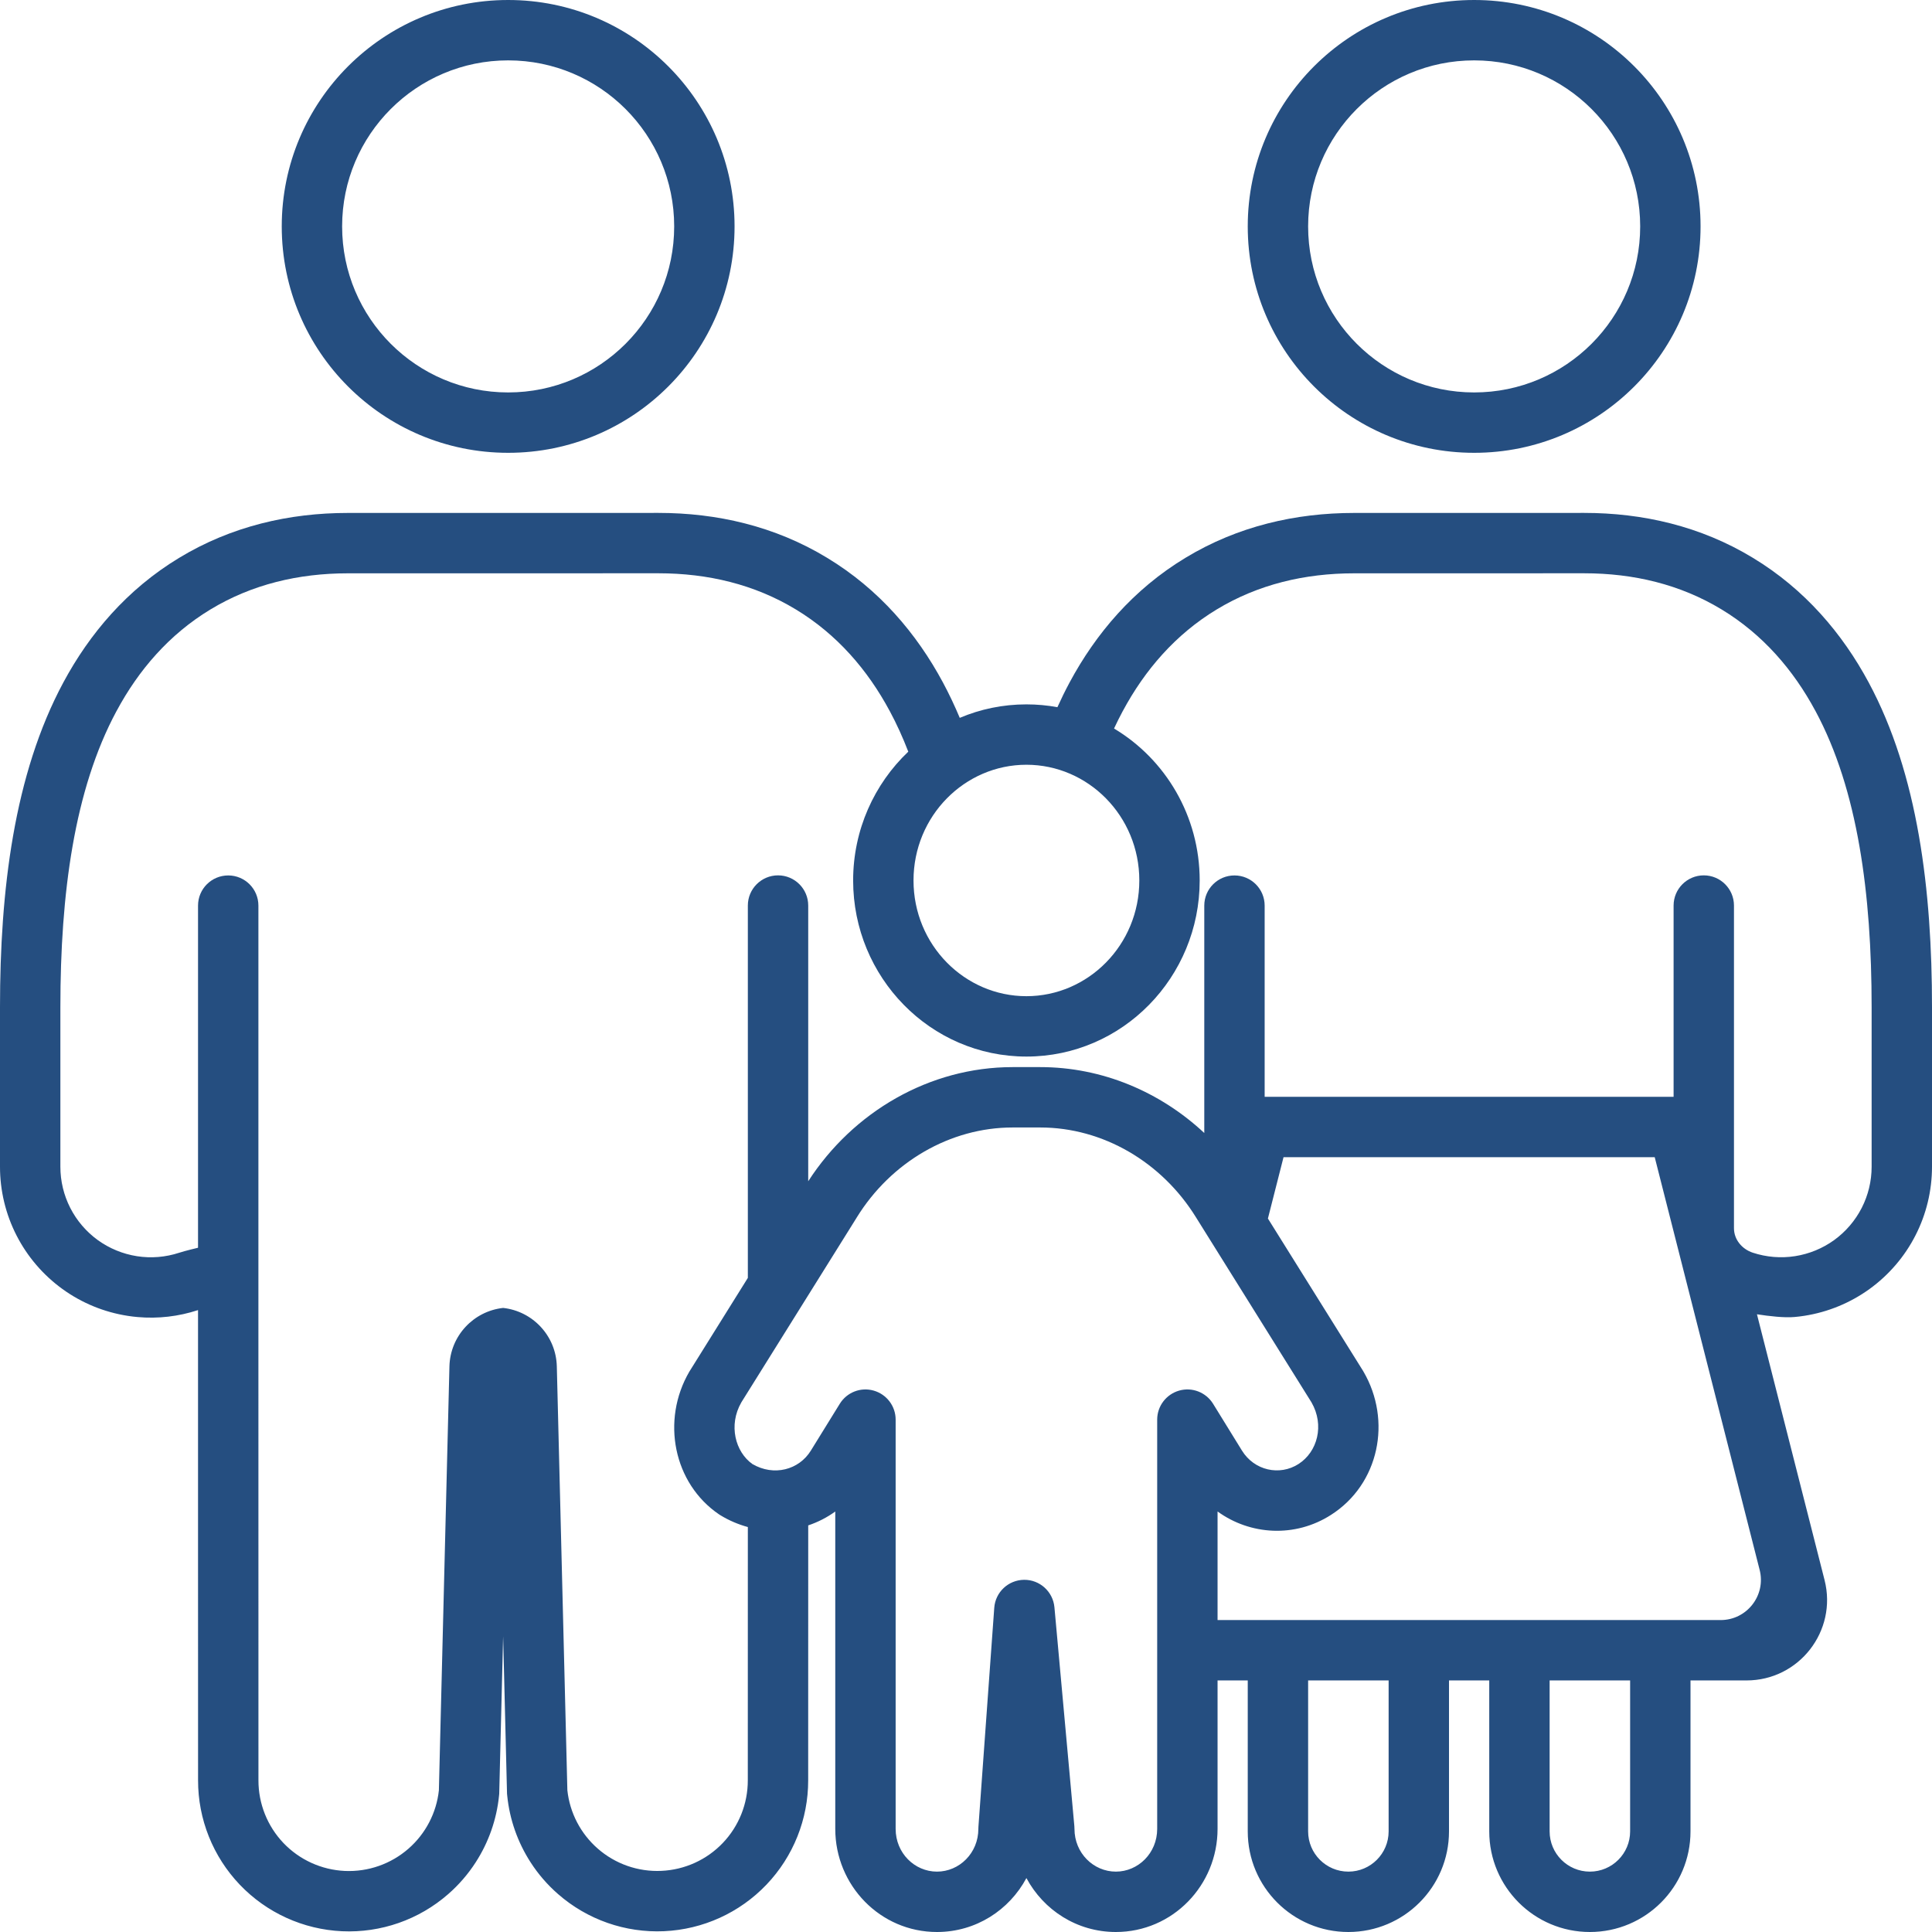 <svg width="48" height="48" viewBox="0 0 48 48" fill="none" xmlns="http://www.w3.org/2000/svg">
<path fill-rule="evenodd" clip-rule="evenodd" d="M12.625 11.25C15.732 11.25 18.25 8.732 18.25 5.625C18.25 2.518 15.732 0 12.625 0C9.518 0 7 2.518 7 5.625C7 8.732 9.518 11.25 12.625 11.25ZM12.625 9.75C14.903 9.75 16.75 7.903 16.75 5.625C16.75 3.347 14.903 1.5 12.625 1.5C10.347 1.5 8.5 3.347 8.5 5.625C8.5 7.903 10.347 9.75 12.625 9.75Z" fill="#254E80"/>
<path fill-rule="evenodd" clip-rule="evenodd" d="M36.625 11.25C39.732 11.25 42.25 8.732 42.25 5.625C42.25 2.518 39.732 0 36.625 0C33.518 0 31 2.518 31 5.625C31 8.732 33.518 11.25 36.625 11.25ZM36.625 9.75C38.903 9.75 40.75 7.903 40.75 5.625C40.75 3.347 38.903 1.5 36.625 1.5C34.347 1.5 32.5 3.347 32.5 5.625C32.5 7.903 34.347 9.75 36.625 9.75Z" fill="#254E80"/>
<path fill-rule="evenodd" clip-rule="evenodd" d="M8.64 12.744L16.36 12.743C17.809 12.743 19.25 13.07 20.548 13.858C21.844 14.641 22.776 15.745 23.426 16.954C23.579 17.239 23.718 17.533 23.845 17.835C24.354 17.619 24.913 17.5 25.501 17.5C25.764 17.5 26.021 17.524 26.271 17.57C26.366 17.36 26.467 17.155 26.574 16.955C27.224 15.745 28.156 14.642 29.452 13.859C30.75 13.072 32.191 12.744 33.64 12.744L39.36 12.743C40.809 12.743 42.25 13.07 43.548 13.858C44.844 14.641 45.776 15.745 46.426 16.954C47.657 19.241 48 22.134 48 25.021V28.987C48 29.58 47.86 30.164 47.59 30.692C47.321 31.22 46.929 31.676 46.449 32.024C45.969 32.371 45.413 32.6 44.827 32.691C44.745 32.704 44.662 32.714 44.58 32.721C44.33 32.743 43.961 32.701 43.651 32.653L45.331 39.257C45.652 40.521 44.697 41.75 43.392 41.75H42V45.5C42 46.881 40.881 48 39.5 48C38.119 48 37 46.881 37 45.5V41.75H36V45.5C36 46.881 34.881 48 33.5 48C32.119 48 31 46.881 31 45.5V41.75H30.25V45.438C30.25 46.84 29.134 48 27.723 48C26.756 48 25.927 47.455 25.501 46.66C25.075 47.455 24.247 48 23.279 48C21.868 48 20.752 46.84 20.752 45.438V37.553C20.545 37.703 20.318 37.818 20.08 37.898L20.08 38.389C20.08 40.336 20.079 42.283 20.079 44.23C20.081 45.196 19.709 46.125 19.043 46.823C18.376 47.522 17.466 47.936 16.501 47.98C15.536 48.024 14.592 47.694 13.865 47.058C13.599 46.826 13.369 46.559 13.181 46.267C12.863 45.773 12.662 45.209 12.602 44.616L12.599 44.583L12.597 44.57L12.5 40.654L12.403 44.571L12.401 44.584L12.398 44.617C12.338 45.21 12.137 45.775 11.819 46.268C11.631 46.56 11.401 46.827 11.135 47.059C10.408 47.695 9.464 48.025 8.499 47.981C7.534 47.937 6.624 47.523 5.957 46.824C5.291 46.126 4.919 45.197 4.921 44.231C4.921 42.284 4.92 40.337 4.92 38.39C4.92 36.443 4.92 34.496 4.92 32.549C4.436 32.708 3.926 32.767 3.421 32.722C3.338 32.715 3.255 32.705 3.173 32.692C2.587 32.601 2.031 32.373 1.551 32.025C1.071 31.677 0.68 31.221 0.41 30.693C0.14 30.165 -8.07779e-05 29.581 3.48359e-08 28.988V25.022C3.48359e-08 22.135 0.344 19.242 1.574 16.955C2.224 15.745 3.156 14.642 4.452 13.859C5.75 13.072 7.191 12.744 8.64 12.744ZM40.5 41.75H38.5V45.5C38.5 46.052 38.948 46.5 39.5 46.5C40.052 46.5 40.5 46.052 40.5 45.5V41.75ZM34.5 41.75H32.5V45.5C32.5 46.052 32.948 46.5 33.5 46.5C34.052 46.5 34.5 46.052 34.5 45.5V41.75ZM18.58 37.939C18.345 37.875 18.115 37.778 17.897 37.645C17.886 37.638 17.875 37.631 17.864 37.624C16.734 36.856 16.419 35.29 17.127 34.077C17.131 34.071 17.135 34.064 17.139 34.058L18.58 31.749L18.58 22.498C18.58 22.084 18.916 21.748 19.33 21.748C19.744 21.748 20.08 22.084 20.08 22.498V29.348C21.195 27.621 23.096 26.512 25.157 26.512H25.845C27.382 26.512 28.823 27.125 29.92 28.149V22.5C29.92 22.085 30.256 21.75 30.67 21.75C31.084 21.75 31.42 22.085 31.42 22.5L31.42 27.25H41.58L41.58 22.498C41.58 22.084 41.916 21.748 42.33 21.748C42.744 21.748 43.08 22.084 43.08 22.498V30.514C43.08 30.798 43.279 31.034 43.548 31.123C43.886 31.234 44.246 31.264 44.597 31.209C44.948 31.154 45.282 31.017 45.57 30.809C45.858 30.6 46.092 30.326 46.254 30.01C46.416 29.693 46.5 29.342 46.5 28.987V25.021C46.5 22.209 46.157 19.619 45.105 17.665L45.104 17.664C44.558 16.647 43.798 15.762 42.772 15.141L42.77 15.14C41.744 14.518 40.582 14.243 39.36 14.243L33.64 14.244C32.418 14.244 31.256 14.519 30.23 15.141L30.228 15.142C29.202 15.763 28.442 16.648 27.896 17.665L27.895 17.666C27.819 17.807 27.747 17.952 27.678 18.1C28.954 18.862 29.806 20.273 29.806 21.875C29.806 24.278 27.889 26.25 25.501 26.25C23.113 26.25 21.196 24.278 21.196 21.875C21.196 20.616 21.722 19.476 22.566 18.675C22.43 18.322 22.277 17.985 22.105 17.665L22.104 17.664C21.558 16.647 20.798 15.762 19.772 15.141L19.77 15.14C18.744 14.518 17.582 14.243 16.36 14.243L8.64 14.244C7.418 14.244 6.256 14.519 5.23 15.141L5.228 15.142C4.202 15.763 3.442 16.648 2.896 17.665L2.895 17.666C1.843 19.62 1.5 22.21 1.5 25.022V28.988C1.5 29.343 1.584 29.694 1.746 30.011C1.908 30.328 2.142 30.601 2.43 30.81C2.718 31.018 3.052 31.155 3.403 31.21C3.754 31.265 4.114 31.235 4.452 31.124C4.605 31.074 4.92 31 4.92 31V22.5C4.92 22.085 5.256 21.75 5.67 21.75C6.084 21.75 6.42 22.085 6.42 22.5C6.42 26.122 6.42 29.744 6.42 33.367C6.42 36.989 6.421 40.611 6.421 44.233C6.42 44.812 6.643 45.37 7.042 45.789C7.442 46.208 7.988 46.456 8.567 46.483C9.146 46.509 9.712 46.311 10.148 45.93C10.574 45.558 10.844 45.04 10.904 44.479L11.166 33.948C11.185 33.191 11.763 32.576 12.5 32.495C13.237 32.576 13.815 33.19 13.834 33.947L14.096 44.478C14.156 45.039 14.426 45.557 14.852 45.929C15.288 46.31 15.854 46.508 16.433 46.481C17.012 46.455 17.558 46.207 17.958 45.788C18.358 45.369 18.58 44.812 18.579 44.232L18.58 37.939ZM31.501 30.274L33.864 34.058C33.867 34.064 33.871 34.071 33.875 34.077C34.586 35.296 34.265 36.872 33.07 37.636C32.174 38.211 31.06 38.14 30.25 37.552V40.25H42.749C43.402 40.25 43.879 39.636 43.718 39.004L41.111 28.75H31.889L31.501 30.274ZM22.696 21.875C22.696 20.273 23.968 19 25.501 19C27.034 19 28.306 20.273 28.306 21.875C28.306 23.477 27.034 24.75 25.501 24.75C23.968 24.75 22.696 23.477 22.696 21.875ZM21.285 30.249C22.136 28.869 23.608 28.012 25.157 28.012H25.845C27.4 28.012 28.866 28.869 29.717 30.249L32.584 34.842C32.911 35.411 32.731 36.072 32.262 36.372L32.261 36.373C31.792 36.674 31.162 36.536 30.856 36.039L30.139 34.877C29.962 34.591 29.618 34.457 29.296 34.549C28.973 34.641 28.75 34.935 28.75 35.27V45.438C28.75 46.04 28.278 46.5 27.723 46.5C27.168 46.5 26.695 46.04 26.695 45.438C26.695 45.415 26.694 45.392 26.692 45.369L26.197 39.932C26.161 39.543 25.833 39.246 25.443 39.25C25.052 39.254 24.73 39.556 24.702 39.946L24.309 45.383C24.307 45.401 24.307 45.419 24.307 45.438C24.307 46.04 23.834 46.5 23.279 46.5C22.724 46.5 22.252 46.04 22.252 45.438V35.27C22.252 34.935 22.029 34.641 21.706 34.549C21.384 34.457 21.04 34.591 20.864 34.877L20.146 36.039C19.852 36.518 19.227 36.686 18.692 36.373C18.269 36.072 18.092 35.409 18.418 34.842L21.283 30.253L21.285 30.249Z" fill="#254E80"/>
</svg>
